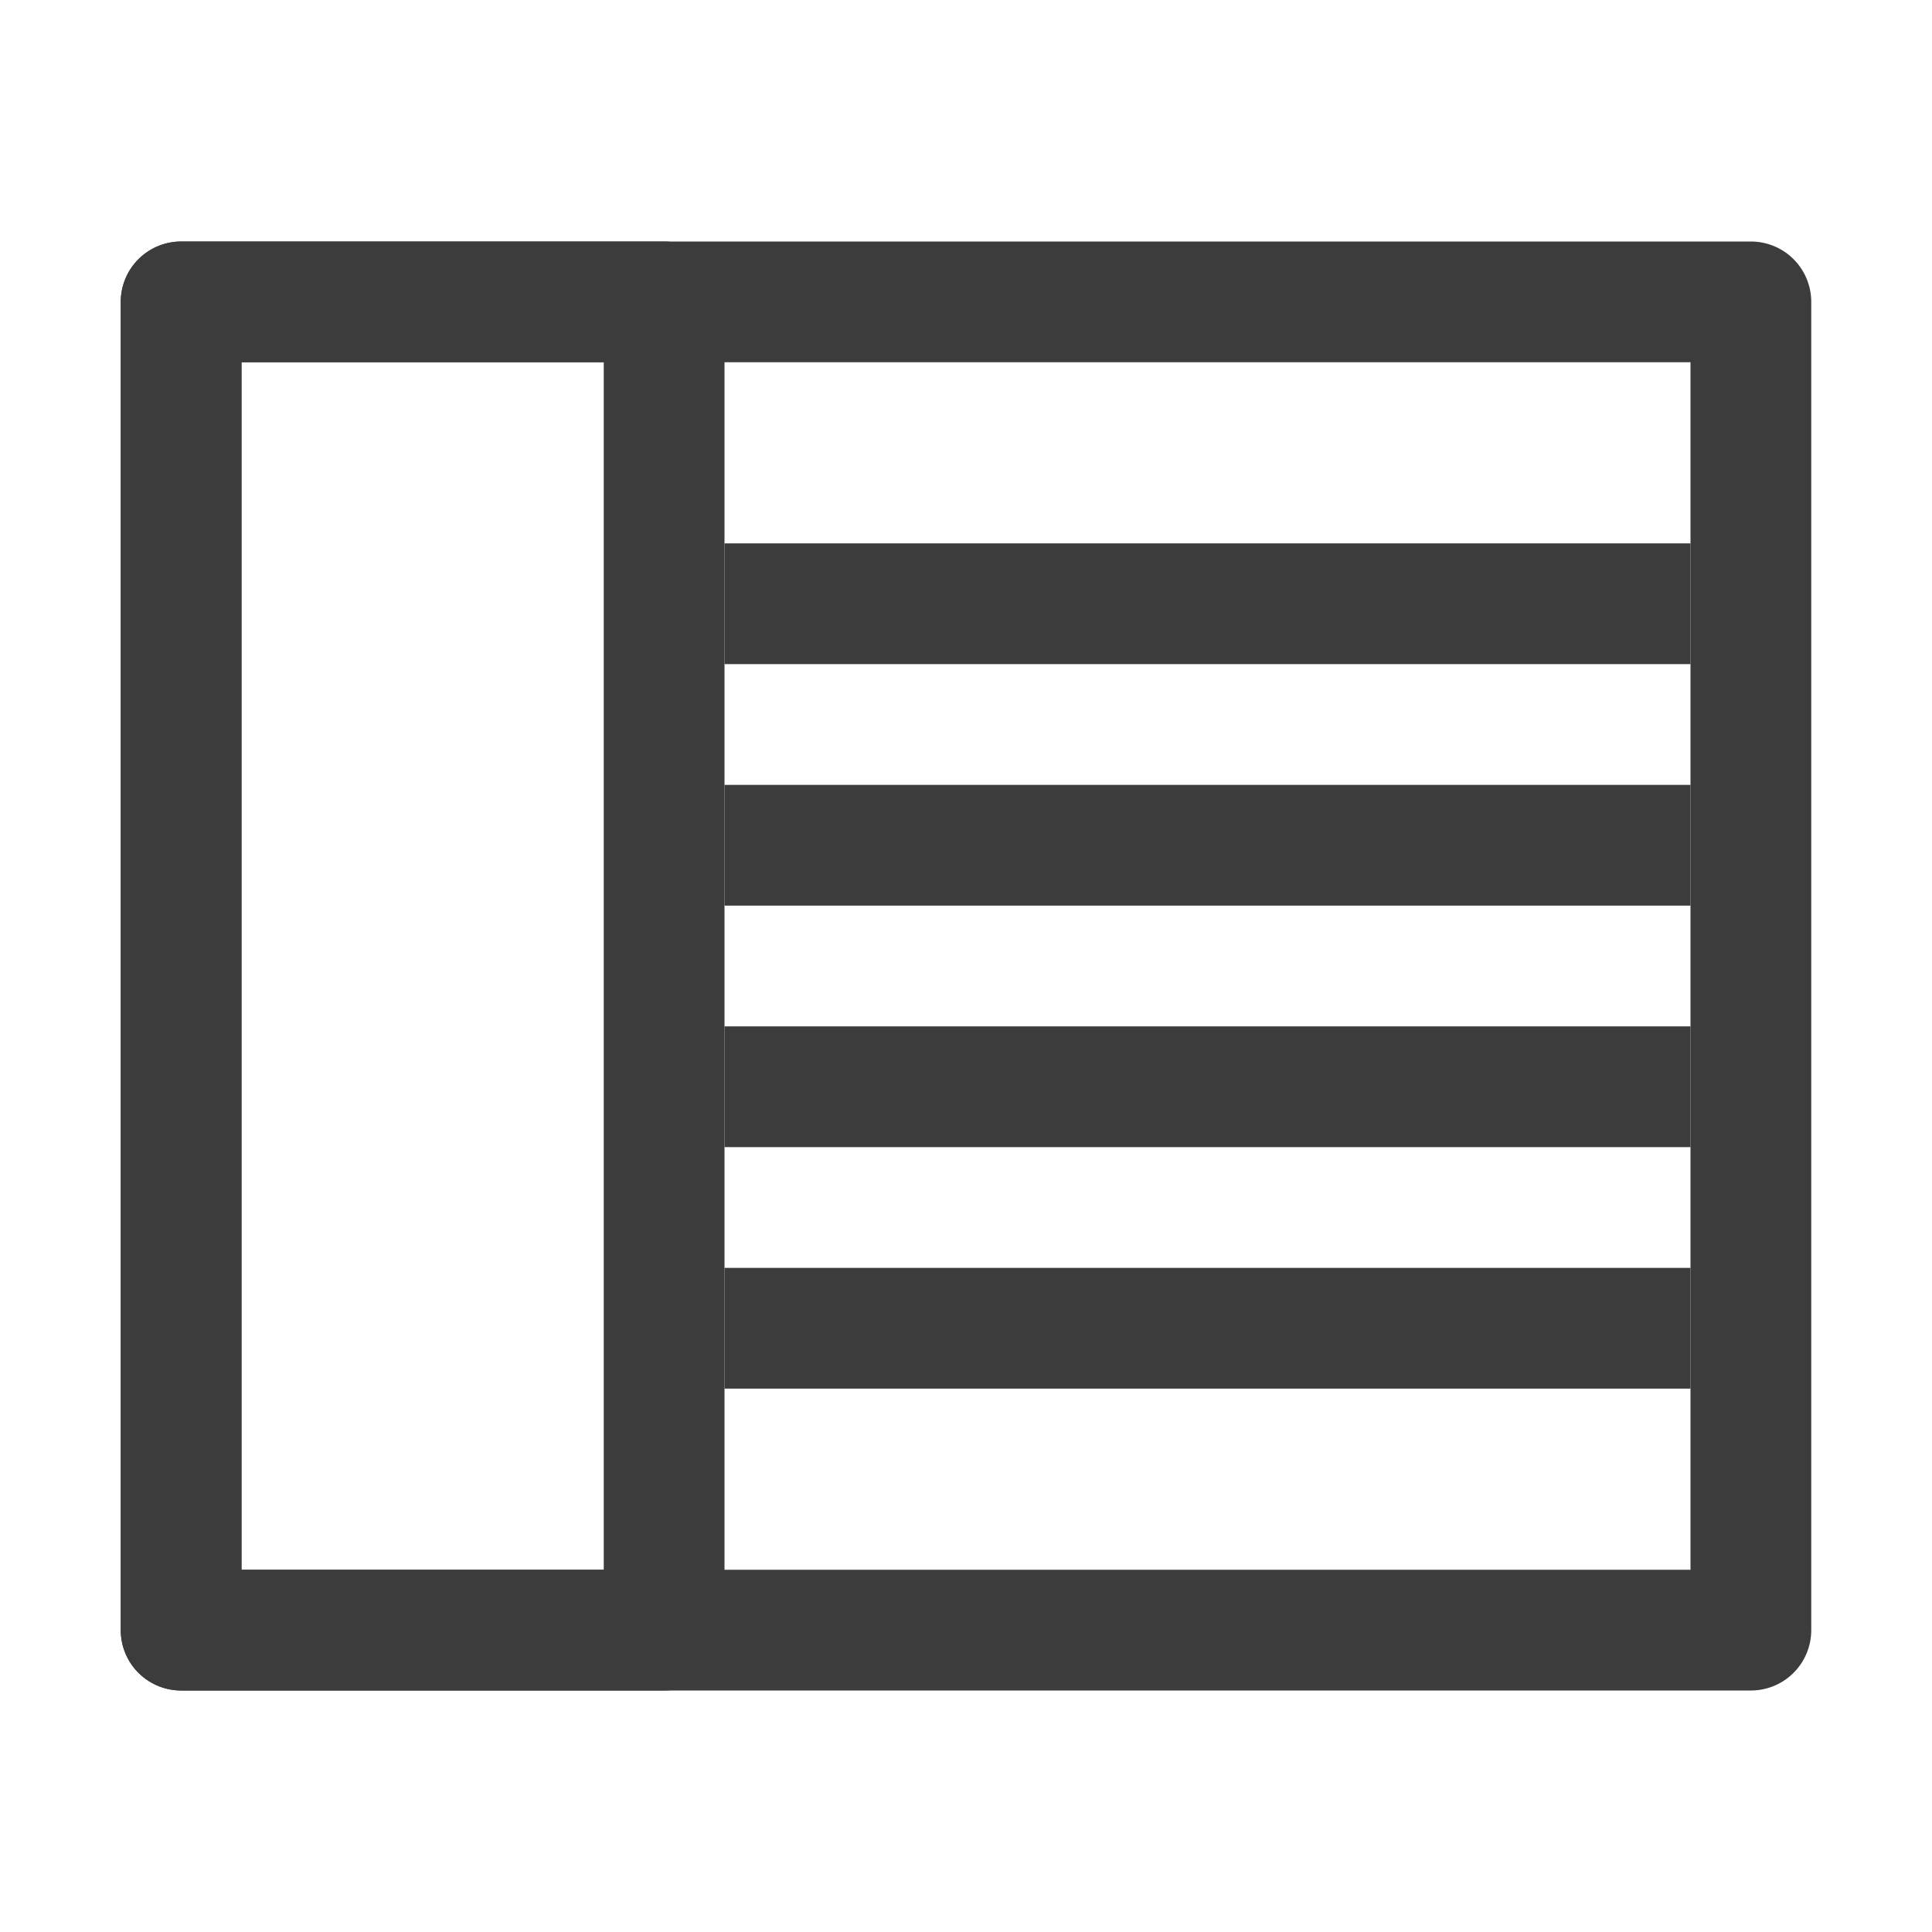 <svg width="16" height="16" viewBox="0 0 16 16" fill="none" xmlns="http://www.w3.org/2000/svg">
<rect x="1.5" y="2.5" width="13" height="11" stroke="#3C3C3C" stroke-miterlimit="1.5" stroke-linecap="round" stroke-linejoin="round"/>
<rect x="1.5" y="2.5" width="4" height="11" stroke="#3C3C3C" stroke-miterlimit="1.5" stroke-linecap="round" stroke-linejoin="round"/>
<path d="M6 5H14" stroke="#3C3C3C"/>
<path d="M6 7H14" stroke="#3C3C3C"/>
<path d="M6 9H14" stroke="#3C3C3C"/>
<path d="M6 11H14" stroke="#3C3C3C"/>
</svg>
